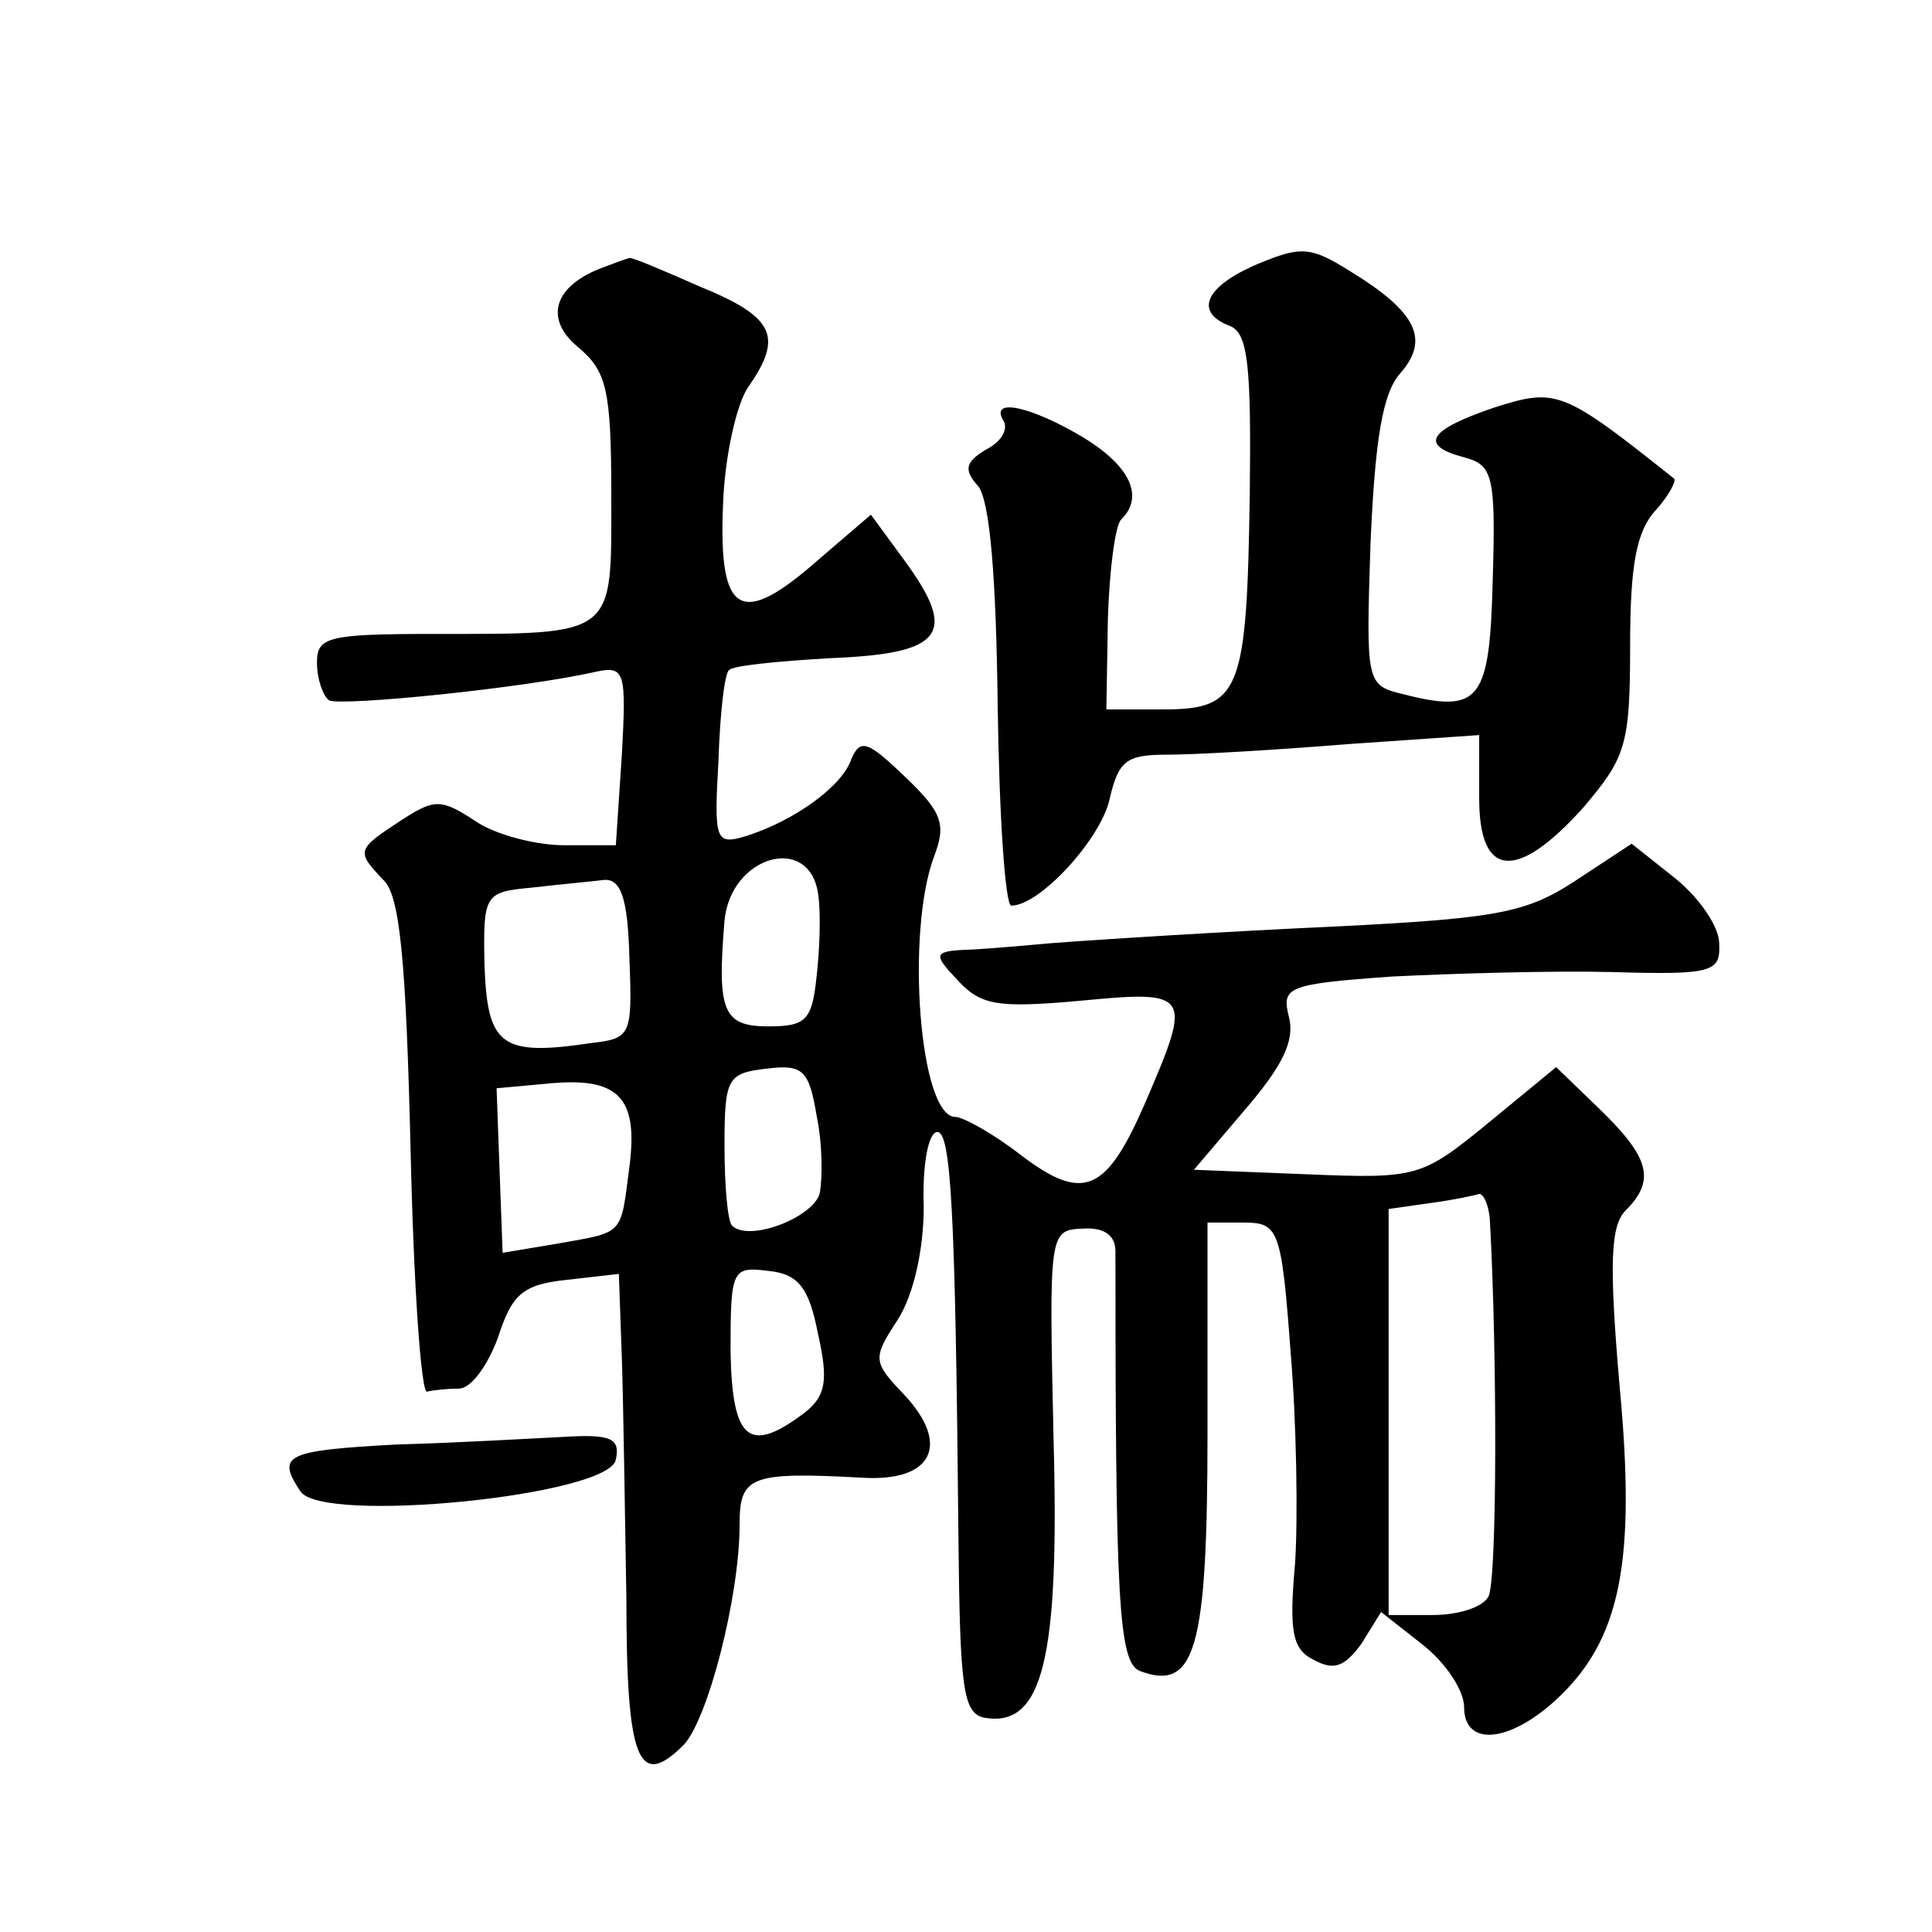 <?xml version="1.0" standalone="no"?>
<!DOCTYPE svg PUBLIC "-//W3C//DTD SVG 20010904//EN"
 "http://www.w3.org/TR/2001/REC-SVG-20010904/DTD/svg10.dtd">
<svg version="1.0" xmlns="http://www.w3.org/2000/svg"
 width="128pt" height="128pt" viewBox="0 0 128 128"
 preserveAspectRatio="xMidYMid meet">
<g transform="translate(0,128) scale(0.1,-0.1)"
fill="#0" stroke="none">
<path d="M833 1105 c-35 -15 -42 -32 -18 -41 12 -5 14 -27 13 -112 -2 -130 -6 -142
-57 -142 l-38 0 1 60 c1 33 5 63 9 66 15 15 6 35 -25 54 -35 21 -63 27 -53 11 3
-6 -2 -14 -12 -19 -13 -8 -15 -13 -5 -24 8 -10 12 -62 13 -146 1 -73 5 -132 9 -132
19 0 59 44 65 70 6 26 11 30 38 30 18 0 71 3 120 7 l87 6 0 -42 c0 -53 25 -55 69
-6 28 33 31 41 31 107 0 53 4 76 17 90 9 10 14 20 12 21 -74 59 -78 60 -119 47
-44 -15 -50 -25 -20 -33 19 -5 21 -12 19 -80 -2 -81 -8 -90 -59 -77 -25 6 -25 7
-22 100 3 69 8 100 20 113 19 22 11 40 -33 67 -27 17 -33 17 -62 5z M400 1103 c-33
-12 -40 -34 -17 -53 19 -16 22 -28 22 -99 0 -93 4 -91 -117 -91 -71 0 -78 -2 -78
-19 0 -11 4 -22 8 -25 8 -4 129 8 177 19 19 4 20 0 17 -55 l-4 -60 -34 0 c-19 0
-46 7 -59 16 -23 15 -27 15 -50 0 -29 -19 -29 -20 -11 -39 11 -10 15 -54 18 -178
2 -90 7 -163 11 -161 4 1 13 2 21 2 8 0 19 15 26 34 9 28 16 35 45 38 l35 4 2 -56
c1 -30 2 -102 3 -159 0 -108 8 -127 38 -97 16 17 37 98 37 146 0 32 7 35 81 31
47 -3 59 22 28 55 -21 22 -21 24 -4 50 10 16 17 45 17 75 -1 27 3 49 9 49 9 0 12
-51 14 -270 1 -98 3 -115 17 -118 39 -7 50 39 46 185 -3 136 -3 138 19 139 14 1
22 -4 22 -15 0 -230 2 -272 16 -278 37 -14 45 14 45 158 l0 139 24 0 c23 0 25 -4
31 -85 4 -47 5 -111 3 -141 -4 -45 -2 -57 13 -64 13 -7 20 -4 31 11 l13 21 28 -22
c15 -12 27 -30 27 -41 0 -26 29 -24 60 4 44 40 54 92 43 209 -7 81 -6 106 4 116
20 20 16 35 -17 67 l-29 28 -45 -37 c-44 -36 -47 -37 -120 -34 l-75 3 34 40 c24
28 33 45 29 61 -5 20 -2 22 68 27 40 2 106 4 146 3 67 -2 72 0 71 19 0 11 -13 30
-29 43 l-29 23 -38 -25 c-34 -22 -53 -25 -183 -31 -80 -4 -154 -9 -165 -10 -11
-1 -33 -3 -49 -4 -28 -1 -29 -2 -11 -21 15 -16 26 -18 81 -13 73 7 74 5 43 -67
-26 -60 -41 -67 -83 -35 -18 14 -38 25 -43 25 -24 0 -33 123 -14 173 8 21 5 29
-19 52 -25 24 -30 26 -36 12 -6 -18 -38 -41 -70 -51 -20 -6 -21 -3 -18 50 1 31
4 58 7 60 2 3 33 6 68 8 74 3 84 16 48 65 l-22 30 -35 -30 c-51 -45 -66 -37 -63
36 1 32 9 68 17 79 23 33 17 46 -32 66 -25 11 -46 20 -47 19 -1 0 -9 -3 -17 -6z
m142 -415 c2 -13 1 -38 -1 -55 -3 -29 -7 -33 -32 -33 -30 0 -34 10 -29 70 4 43
56 58 62 18z m-125 -43 c2 -51 1 -53 -25 -56 -60 -9 -69 -2 -71 51 -1 48 0 49 32
52 17 2 39 4 47 5 11 1 16 -11 17 -52z m126 -156 c-5 -16 -47 -32 -58 -21 -3 3
-5 27 -5 53 0 45 2 48 28 51 24 3 28 -1 33 -31 4 -19 4 -42 2 -52z m-126 18 c-6
-46 -3 -43 -48 -51 l-36 -6 -2 54 -2 55 33 3 c48 5 61 -9 55 -55z m570 -34 c5 -88
5 -242 -1 -251 -4 -7 -20 -12 -37 -12 l-29 0 0 134 0 135 28 4 c15 2 29 5 32 6
3 0 6 -7 7 -16z m-445 -77 c7 -31 5 -41 -9 -52 -37 -28 -48 -18 -49 41 0 54 1 56
25 53 20 -2 27 -11 33 -42z M263 323 c-74 -4 -80 -7 -64 -31 14 -22 205 -3 209
21 3 14 -3 17 -35 15 -21 -1 -71 -4 -110 -5z"/>
</g>
</svg>
